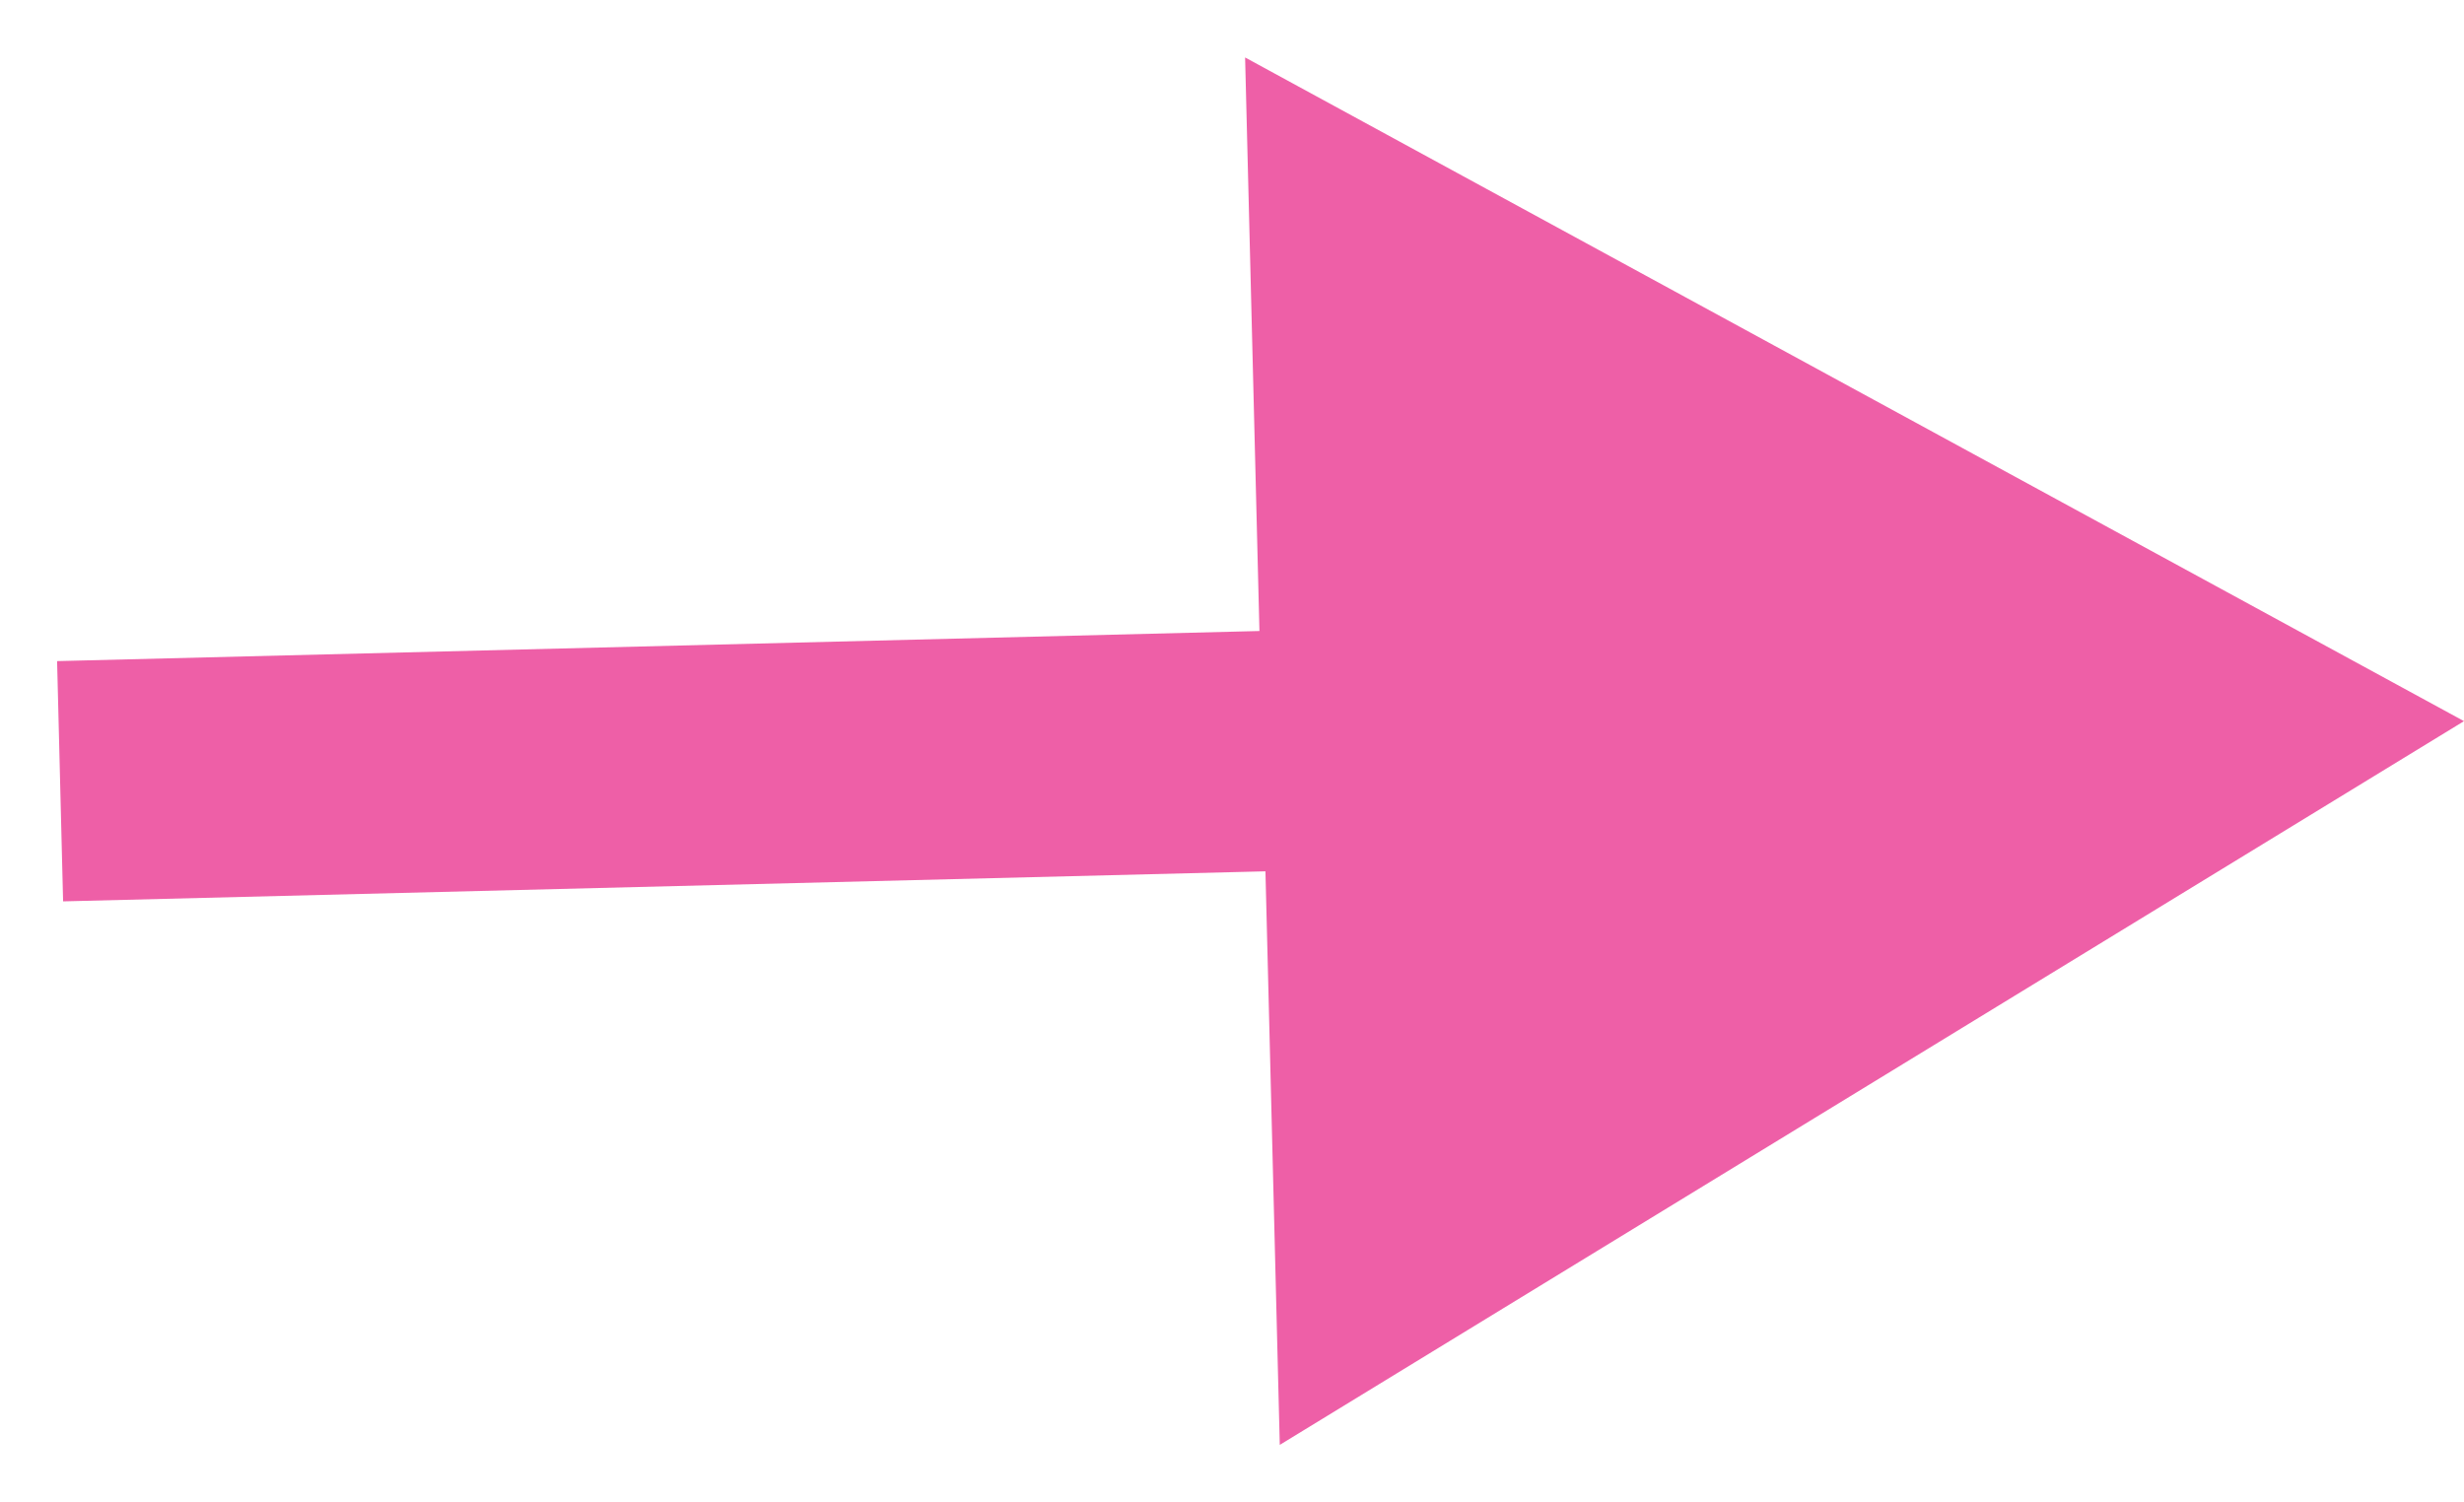 <?xml version="1.0" encoding="UTF-8"?> <svg xmlns="http://www.w3.org/2000/svg" width="41" height="25" viewBox="0 0 41 25" fill="none"><path d="M41 12L20.718 0.956L21.295 24.043L41 12ZM1.05 14.999L23.056 14.449L22.956 10.45L0.95 11.001L1.05 14.999Z" fill="#EE5FA7"></path></svg> 